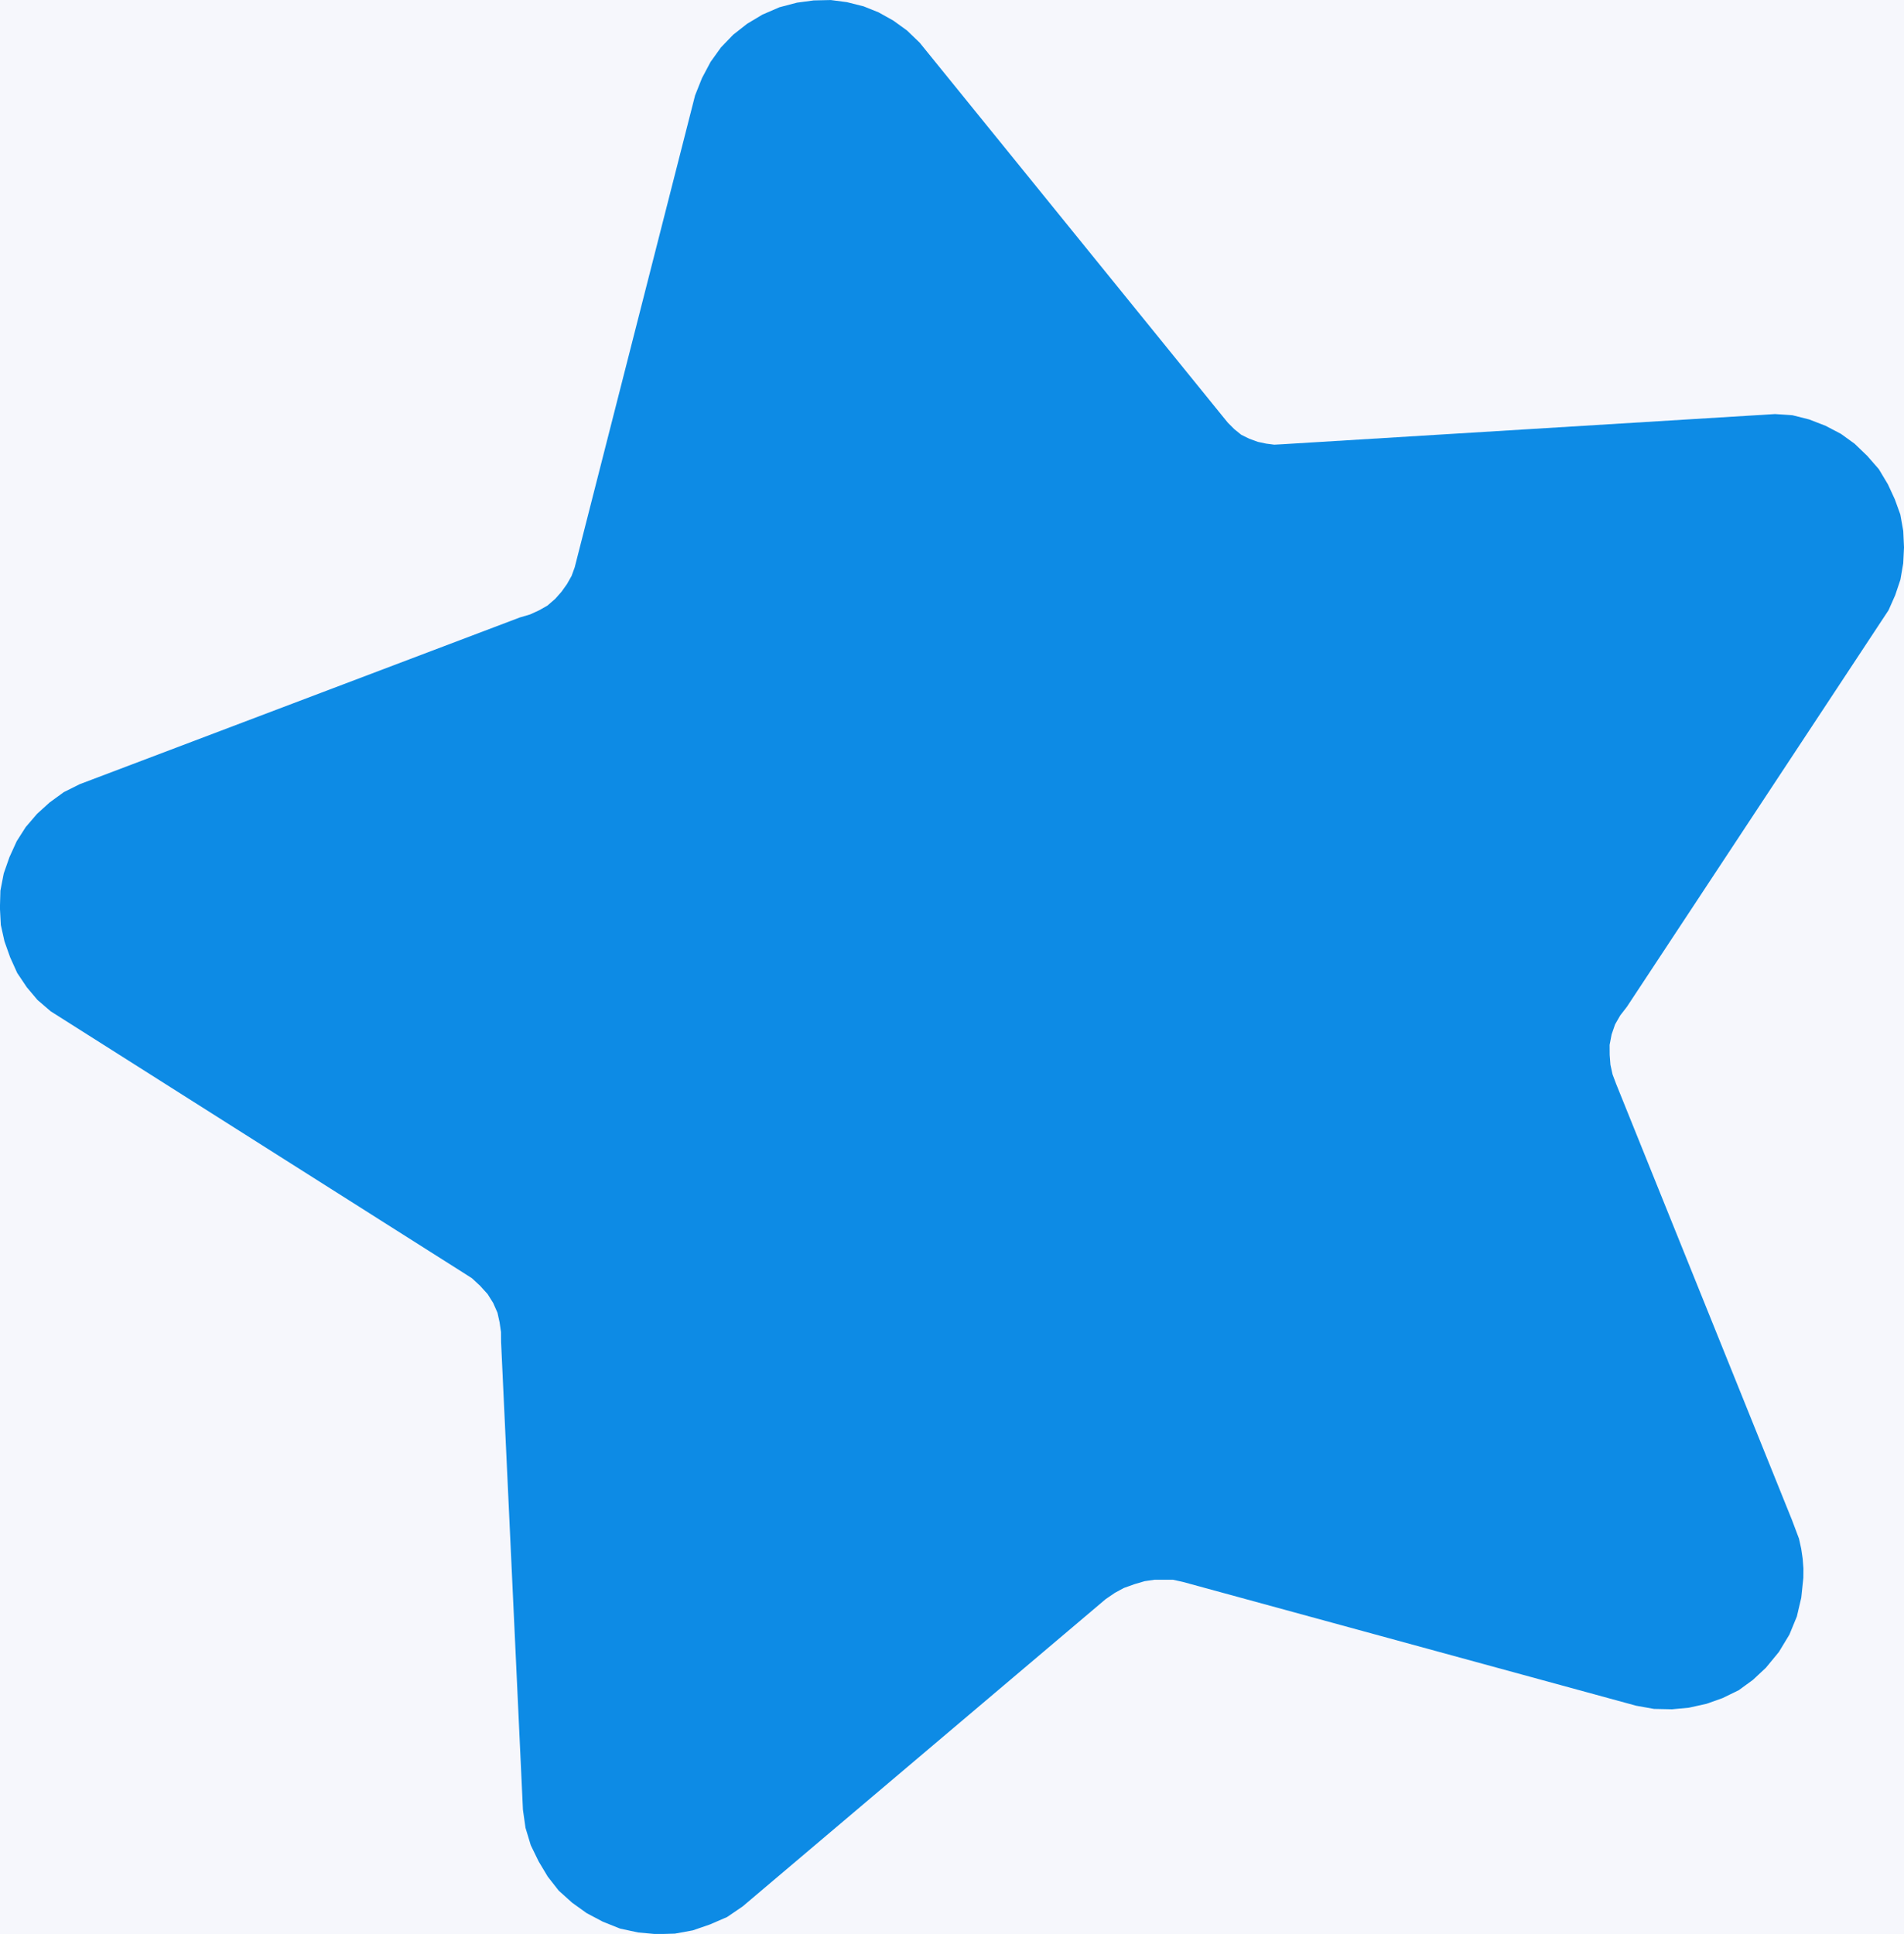 <?xml version="1.0" encoding="UTF-8" standalone="no"?>
<svg
   version="1.1"
   width="50.769pt"
   height="51.56pt"
   id="svg90"
   viewBox="0 0 50.769 51.56"
   sodipodi:docname="сайт халяль лайф eng.cdr"
   xmlns:inkscape="http://www.inkscape.org/namespaces/inkscape"
   xmlns:sodipodi="http://sodipodi.sourceforge.net/DTD/sodipodi-0.dtd"
   xmlns="http://www.w3.org/2000/svg"
   xmlns:svg="http://www.w3.org/2000/svg">
  <defs
     id="defs90" />
  <sodipodi:namedview
     id="namedview90"
     pagecolor="#ffffff"
     bordercolor="#000000"
     borderopacity="0.25"
     inkscape:showpageshadow="2"
     inkscape:pageopacity="0.0"
     inkscape:pagecheckerboard="0"
     inkscape:deskcolor="#d1d1d1"
     inkscape:document-units="pt" />
  <path
     d="m -191.018,-333.884 v 914.045 h 1981.203 v -914.045 z"
     style="fill:#f6f7fc;fill-rule:evenodd"
     id="path66" />
  <path
     d="M -191.018,-328.852 V 834.033 H 1790.185 V -328.852 Z"
     style="fill:#f6f7fc;fill-rule:evenodd"
     id="path67" />
  <path
     d="m 2.115,20.911 11.748,-4.45 0.269,-0.079 0.243,-0.111 0.221,-0.125 0.208,-0.18 0.168,-0.19 0.146,-0.204 0.123,-0.218 0.083,-0.228 3.21,-12.583 0.184,-0.461 0.229,-0.432 0.277,-0.386 0.326,-0.339 0.374,-0.293 0.405,-0.242 0.453,-0.196 0.469,-0.123 0.445,-0.06 0.457,-0.01 0.432,0.057 0.445,0.112 0.398,0.16 0.392,0.219 0.364,0.263 0.339,0.326 8.059,9.938 0.158,0.194 0.172,0.172 0.186,0.15 0.214,0.105 0.228,0.083 0.22,0.047 0.216,0.028 0.226,-0.012 13.127,-0.804 0.465,0.031 0.445,0.112 0.439,0.17 0.41,0.215 0.364,0.263 0.339,0.326 0.307,0.352 0.242,0.405 0.184,0.398 0.147,0.406 0.078,0.441 0.02,0.435 -0.021,0.424 -0.075,0.437 -0.138,0.412 -0.178,0.402 -6.976,10.572 -0.178,0.23 -0.138,0.24 -0.093,0.269 -0.053,0.279 0.002,0.267 0.02,0.263 0.056,0.255 0.093,0.247 4.693,11.637 0.093,0.247 0.093,0.247 0.06,0.273 0.038,0.259 0.02,0.263 -0.002,0.249 -0.055,0.528 -0.118,0.503 -0.199,0.483 -0.28,0.463 -0.346,0.42 -0.348,0.325 -0.378,0.275 -0.431,0.21 -0.425,0.151 -0.473,0.105 -0.449,0.042 -0.479,-0.01 -0.477,-0.085 -12.088,-3.301 -0.261,-0.057 h -0.249 -0.249 l -0.259,0.038 -0.269,0.079 -0.283,0.101 -0.239,0.129 -0.249,0.17 -9.679,8.192 -0.415,0.283 -0.453,0.196 -0.461,0.159 -0.477,0.087 -0.493,0.014 -0.487,-0.045 -0.481,-0.103 -0.461,-0.184 -0.432,-0.229 -0.386,-0.277 -0.358,-0.322 -0.293,-0.374 -0.242,-0.405 -0.21,-0.431 -0.141,-0.465 -0.068,-0.481 -0.583,-12.47 -0.002,-0.267 -0.038,-0.259 -0.056,-0.255 -0.115,-0.261 -0.147,-0.235 -0.202,-0.223 -0.216,-0.2 -0.244,-0.156 -10.989,-6.961 -0.353,-0.304 -0.285,-0.338 -0.256,-0.382 -0.188,-0.417 -0.151,-0.425 -0.097,-0.437 -0.024,-0.453 0.013,-0.461 0.089,-0.459 0.152,-0.434 0.193,-0.424 0.241,-0.378 0.303,-0.353 0.334,-0.303 0.378,-0.275 0.413,-0.206 z"
     style="fill:#0d8be5;fill-rule:evenodd"
     id="path72" />
</svg>
